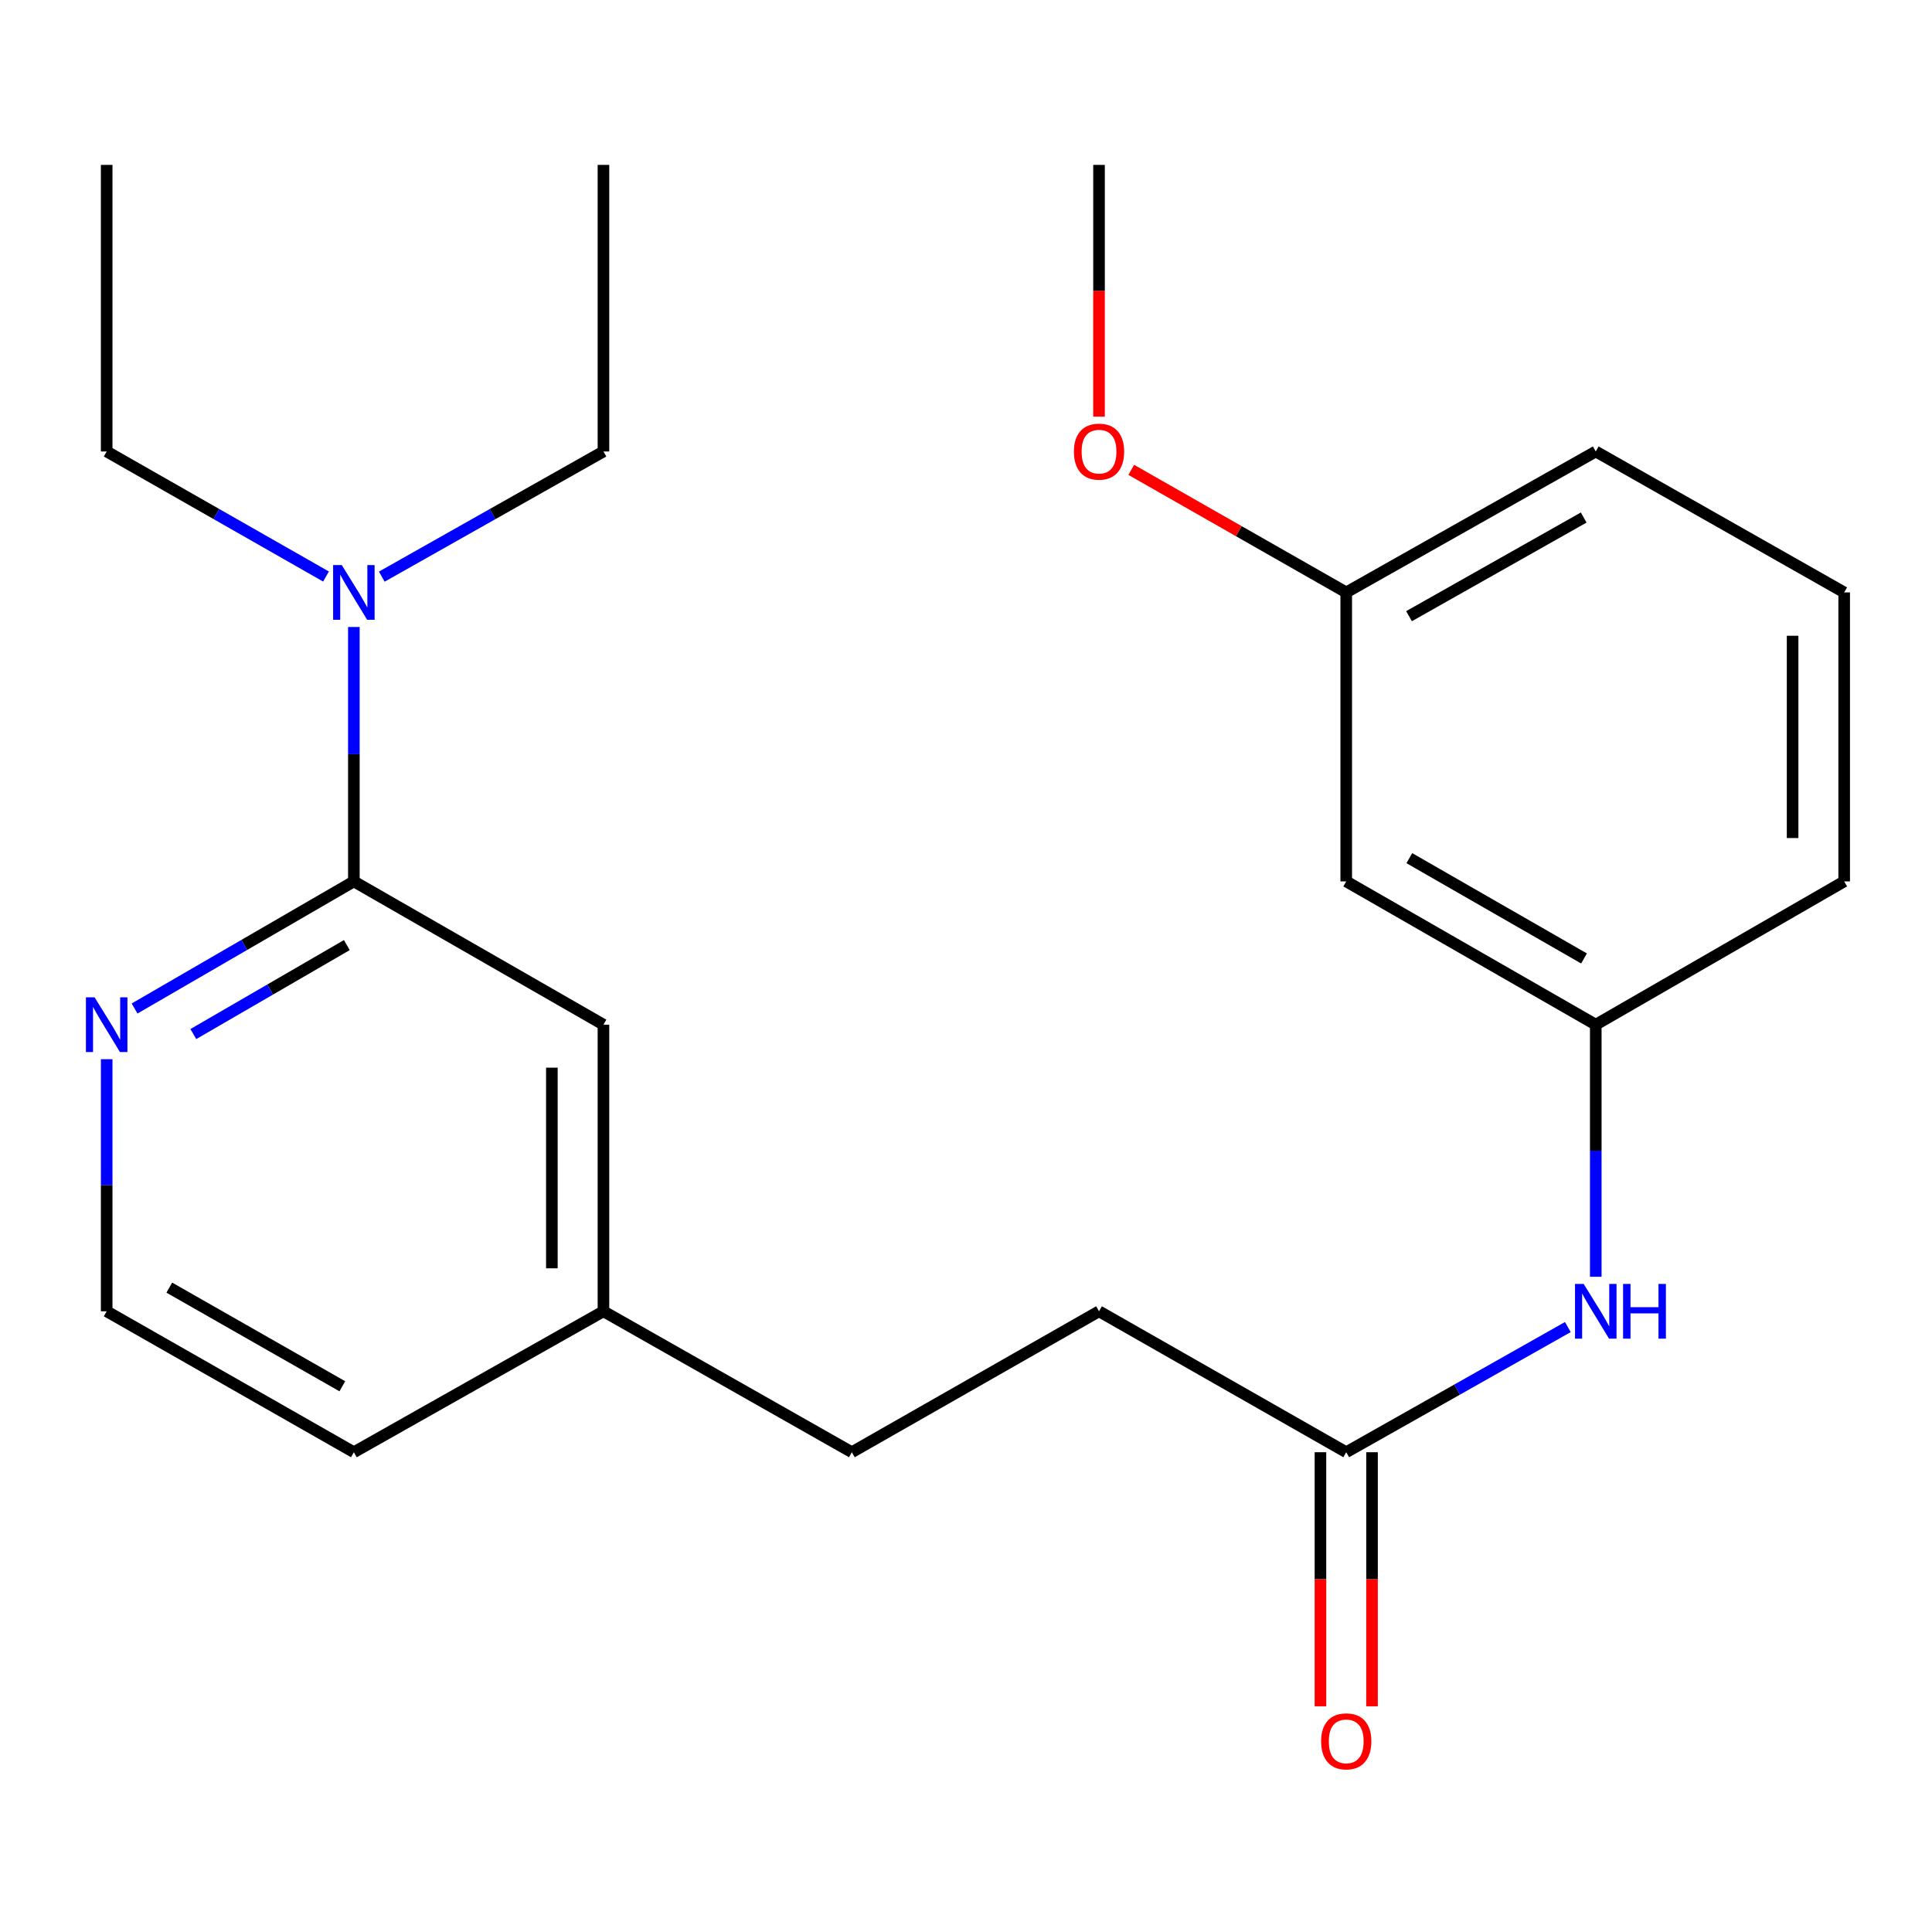 <?xml version='1.0' encoding='iso-8859-1'?>
<svg version='1.1' baseProfile='full'
              xmlns='http://www.w3.org/2000/svg'
                      xmlns:rdkit='http://www.rdkit.org/xml'
                      xmlns:xlink='http://www.w3.org/1999/xlink'
                  xml:space='preserve'
width='1000px' height='1000px' viewBox='0 0 1000 1000'>
<!-- END OF HEADER -->
<rect style='opacity:1.0;fill:#FFFFFF;stroke:none' width='1000' height='1000' x='0' y='0'> </rect>
<path class='bond-0' d='M 183.159,456.211 L 126.406,489.108' style='fill:none;fill-rule:evenodd;stroke:#000000;stroke-width:6px;stroke-linecap:butt;stroke-linejoin:miter;stroke-opacity:1' />
<path class='bond-0' d='M 126.406,489.108 L 69.654,522.004' style='fill:none;fill-rule:evenodd;stroke:#0000FF;stroke-width:6px;stroke-linecap:butt;stroke-linejoin:miter;stroke-opacity:1' />
<path class='bond-0' d='M 179.521,489.178 L 139.795,512.205' style='fill:none;fill-rule:evenodd;stroke:#000000;stroke-width:6px;stroke-linecap:butt;stroke-linejoin:miter;stroke-opacity:1' />
<path class='bond-0' d='M 139.795,512.205 L 100.068,535.233' style='fill:none;fill-rule:evenodd;stroke:#0000FF;stroke-width:6px;stroke-linecap:butt;stroke-linejoin:miter;stroke-opacity:1' />
<path class='bond-3' d='M 183.159,456.211 L 183.159,390.37' style='fill:none;fill-rule:evenodd;stroke:#000000;stroke-width:6px;stroke-linecap:butt;stroke-linejoin:miter;stroke-opacity:1' />
<path class='bond-3' d='M 183.159,390.37 L 183.159,324.529' style='fill:none;fill-rule:evenodd;stroke:#0000FF;stroke-width:6px;stroke-linecap:butt;stroke-linejoin:miter;stroke-opacity:1' />
<path class='bond-4' d='M 183.159,456.211 L 312.346,530.372' style='fill:none;fill-rule:evenodd;stroke:#000000;stroke-width:6px;stroke-linecap:butt;stroke-linejoin:miter;stroke-opacity:1' />
<path class='bond-11' d='M 55.217,548.241 L 55.217,613.481' style='fill:none;fill-rule:evenodd;stroke:#0000FF;stroke-width:6px;stroke-linecap:butt;stroke-linejoin:miter;stroke-opacity:1' />
<path class='bond-11' d='M 55.217,613.481 L 55.217,678.722' style='fill:none;fill-rule:evenodd;stroke:#000000;stroke-width:6px;stroke-linecap:butt;stroke-linejoin:miter;stroke-opacity:1' />
<path class='bond-1' d='M 696.808,751.667 L 568.852,678.722' style='fill:none;fill-rule:evenodd;stroke:#000000;stroke-width:6px;stroke-linecap:butt;stroke-linejoin:miter;stroke-opacity:1' />
<path class='bond-2' d='M 696.808,751.667 L 754.163,719.274' style='fill:none;fill-rule:evenodd;stroke:#000000;stroke-width:6px;stroke-linecap:butt;stroke-linejoin:miter;stroke-opacity:1' />
<path class='bond-2' d='M 754.163,719.274 L 811.518,686.882' style='fill:none;fill-rule:evenodd;stroke:#0000FF;stroke-width:6px;stroke-linecap:butt;stroke-linejoin:miter;stroke-opacity:1' />
<path class='bond-7' d='M 683.46,751.667 L 683.46,817.42' style='fill:none;fill-rule:evenodd;stroke:#000000;stroke-width:6px;stroke-linecap:butt;stroke-linejoin:miter;stroke-opacity:1' />
<path class='bond-7' d='M 683.46,817.42 L 683.46,883.174' style='fill:none;fill-rule:evenodd;stroke:#FF0000;stroke-width:6px;stroke-linecap:butt;stroke-linejoin:miter;stroke-opacity:1' />
<path class='bond-7' d='M 710.157,751.667 L 710.157,817.42' style='fill:none;fill-rule:evenodd;stroke:#000000;stroke-width:6px;stroke-linecap:butt;stroke-linejoin:miter;stroke-opacity:1' />
<path class='bond-7' d='M 710.157,817.42 L 710.157,883.174' style='fill:none;fill-rule:evenodd;stroke:#FF0000;stroke-width:6px;stroke-linecap:butt;stroke-linejoin:miter;stroke-opacity:1' />
<path class='bond-5' d='M 825.966,660.854 L 825.966,595.613' style='fill:none;fill-rule:evenodd;stroke:#0000FF;stroke-width:6px;stroke-linecap:butt;stroke-linejoin:miter;stroke-opacity:1' />
<path class='bond-5' d='M 825.966,595.613 L 825.966,530.372' style='fill:none;fill-rule:evenodd;stroke:#000000;stroke-width:6px;stroke-linecap:butt;stroke-linejoin:miter;stroke-opacity:1' />
<path class='bond-15' d='M 197.608,298.471 L 254.977,266.079' style='fill:none;fill-rule:evenodd;stroke:#0000FF;stroke-width:6px;stroke-linecap:butt;stroke-linejoin:miter;stroke-opacity:1' />
<path class='bond-15' d='M 254.977,266.079 L 312.346,233.686' style='fill:none;fill-rule:evenodd;stroke:#000000;stroke-width:6px;stroke-linecap:butt;stroke-linejoin:miter;stroke-opacity:1' />
<path class='bond-16' d='M 168.737,298.407 L 111.977,266.047' style='fill:none;fill-rule:evenodd;stroke:#0000FF;stroke-width:6px;stroke-linecap:butt;stroke-linejoin:miter;stroke-opacity:1' />
<path class='bond-16' d='M 111.977,266.047 L 55.217,233.686' style='fill:none;fill-rule:evenodd;stroke:#000000;stroke-width:6px;stroke-linecap:butt;stroke-linejoin:miter;stroke-opacity:1' />
<path class='bond-9' d='M 312.346,530.372 L 312.346,678.722' style='fill:none;fill-rule:evenodd;stroke:#000000;stroke-width:6px;stroke-linecap:butt;stroke-linejoin:miter;stroke-opacity:1' />
<path class='bond-9' d='M 285.648,552.624 L 285.648,656.47' style='fill:none;fill-rule:evenodd;stroke:#000000;stroke-width:6px;stroke-linecap:butt;stroke-linejoin:miter;stroke-opacity:1' />
<path class='bond-6' d='M 825.966,530.372 L 696.808,456.211' style='fill:none;fill-rule:evenodd;stroke:#000000;stroke-width:6px;stroke-linecap:butt;stroke-linejoin:miter;stroke-opacity:1' />
<path class='bond-6' d='M 819.886,496.095 L 729.476,444.183' style='fill:none;fill-rule:evenodd;stroke:#000000;stroke-width:6px;stroke-linecap:butt;stroke-linejoin:miter;stroke-opacity:1' />
<path class='bond-17' d='M 825.966,530.372 L 954.545,456.211' style='fill:none;fill-rule:evenodd;stroke:#000000;stroke-width:6px;stroke-linecap:butt;stroke-linejoin:miter;stroke-opacity:1' />
<path class='bond-10' d='M 696.808,456.211 L 696.808,306.63' style='fill:none;fill-rule:evenodd;stroke:#000000;stroke-width:6px;stroke-linecap:butt;stroke-linejoin:miter;stroke-opacity:1' />
<path class='bond-8' d='M 568.852,678.722 L 440.91,751.667' style='fill:none;fill-rule:evenodd;stroke:#000000;stroke-width:6px;stroke-linecap:butt;stroke-linejoin:miter;stroke-opacity:1' />
<path class='bond-12' d='M 312.346,678.722 L 440.91,751.667' style='fill:none;fill-rule:evenodd;stroke:#000000;stroke-width:6px;stroke-linecap:butt;stroke-linejoin:miter;stroke-opacity:1' />
<path class='bond-18' d='M 312.346,678.722 L 183.159,751.667' style='fill:none;fill-rule:evenodd;stroke:#000000;stroke-width:6px;stroke-linecap:butt;stroke-linejoin:miter;stroke-opacity:1' />
<path class='bond-13' d='M 696.808,306.63 L 641.171,274.913' style='fill:none;fill-rule:evenodd;stroke:#000000;stroke-width:6px;stroke-linecap:butt;stroke-linejoin:miter;stroke-opacity:1' />
<path class='bond-13' d='M 641.171,274.913 L 585.534,243.196' style='fill:none;fill-rule:evenodd;stroke:#FF0000;stroke-width:6px;stroke-linecap:butt;stroke-linejoin:miter;stroke-opacity:1' />
<path class='bond-24' d='M 696.808,306.63 L 825.966,233.686' style='fill:none;fill-rule:evenodd;stroke:#000000;stroke-width:6px;stroke-linecap:butt;stroke-linejoin:miter;stroke-opacity:1' />
<path class='bond-24' d='M 729.311,318.935 L 819.721,267.874' style='fill:none;fill-rule:evenodd;stroke:#000000;stroke-width:6px;stroke-linecap:butt;stroke-linejoin:miter;stroke-opacity:1' />
<path class='bond-23' d='M 55.217,678.722 L 183.159,751.667' style='fill:none;fill-rule:evenodd;stroke:#000000;stroke-width:6px;stroke-linecap:butt;stroke-linejoin:miter;stroke-opacity:1' />
<path class='bond-23' d='M 87.632,666.471 L 177.191,717.532' style='fill:none;fill-rule:evenodd;stroke:#000000;stroke-width:6px;stroke-linecap:butt;stroke-linejoin:miter;stroke-opacity:1' />
<path class='bond-20' d='M 568.852,215.657 L 568.852,150.504' style='fill:none;fill-rule:evenodd;stroke:#FF0000;stroke-width:6px;stroke-linecap:butt;stroke-linejoin:miter;stroke-opacity:1' />
<path class='bond-20' d='M 568.852,150.504 L 568.852,85.35' style='fill:none;fill-rule:evenodd;stroke:#000000;stroke-width:6px;stroke-linecap:butt;stroke-linejoin:miter;stroke-opacity:1' />
<path class='bond-14' d='M 954.545,306.63 L 954.545,456.211' style='fill:none;fill-rule:evenodd;stroke:#000000;stroke-width:6px;stroke-linecap:butt;stroke-linejoin:miter;stroke-opacity:1' />
<path class='bond-14' d='M 927.848,329.067 L 927.848,433.774' style='fill:none;fill-rule:evenodd;stroke:#000000;stroke-width:6px;stroke-linecap:butt;stroke-linejoin:miter;stroke-opacity:1' />
<path class='bond-19' d='M 954.545,306.63 L 825.966,233.686' style='fill:none;fill-rule:evenodd;stroke:#000000;stroke-width:6px;stroke-linecap:butt;stroke-linejoin:miter;stroke-opacity:1' />
<path class='bond-22' d='M 312.346,233.686 L 312.346,85.35' style='fill:none;fill-rule:evenodd;stroke:#000000;stroke-width:6px;stroke-linecap:butt;stroke-linejoin:miter;stroke-opacity:1' />
<path class='bond-21' d='M 55.217,233.686 L 55.217,85.35' style='fill:none;fill-rule:evenodd;stroke:#000000;stroke-width:6px;stroke-linecap:butt;stroke-linejoin:miter;stroke-opacity:1' />
<path  class='atom-1' d='M 48.957 516.212
L 58.237 531.212
Q 59.157 532.692, 60.637 535.372
Q 62.117 538.052, 62.197 538.212
L 62.197 516.212
L 65.957 516.212
L 65.957 544.532
L 62.077 544.532
L 52.117 528.132
Q 50.957 526.212, 49.717 524.012
Q 48.517 521.812, 48.157 521.132
L 48.157 544.532
L 44.477 544.532
L 44.477 516.212
L 48.957 516.212
' fill='#0000FF'/>
<path  class='atom-3' d='M 819.706 664.562
L 828.986 679.562
Q 829.906 681.042, 831.386 683.722
Q 832.866 686.402, 832.946 686.562
L 832.946 664.562
L 836.706 664.562
L 836.706 692.882
L 832.826 692.882
L 822.866 676.482
Q 821.706 674.562, 820.466 672.362
Q 819.266 670.162, 818.906 669.482
L 818.906 692.882
L 815.226 692.882
L 815.226 664.562
L 819.706 664.562
' fill='#0000FF'/>
<path  class='atom-3' d='M 840.106 664.562
L 843.946 664.562
L 843.946 676.602
L 858.426 676.602
L 858.426 664.562
L 862.266 664.562
L 862.266 692.882
L 858.426 692.882
L 858.426 679.802
L 843.946 679.802
L 843.946 692.882
L 840.106 692.882
L 840.106 664.562
' fill='#0000FF'/>
<path  class='atom-4' d='M 176.899 292.47
L 186.179 307.47
Q 187.099 308.95, 188.579 311.63
Q 190.059 314.31, 190.139 314.47
L 190.139 292.47
L 193.899 292.47
L 193.899 320.79
L 190.019 320.79
L 180.059 304.39
Q 178.899 302.47, 177.659 300.27
Q 176.459 298.07, 176.099 297.39
L 176.099 320.79
L 172.419 320.79
L 172.419 292.47
L 176.899 292.47
' fill='#0000FF'/>
<path  class='atom-8' d='M 683.808 901.313
Q 683.808 894.513, 687.168 890.713
Q 690.528 886.913, 696.808 886.913
Q 703.088 886.913, 706.448 890.713
Q 709.808 894.513, 709.808 901.313
Q 709.808 908.193, 706.408 912.113
Q 703.008 915.993, 696.808 915.993
Q 690.568 915.993, 687.168 912.113
Q 683.808 908.233, 683.808 901.313
M 696.808 912.793
Q 701.128 912.793, 703.448 909.913
Q 705.808 906.993, 705.808 901.313
Q 705.808 895.753, 703.448 892.953
Q 701.128 890.113, 696.808 890.113
Q 692.488 890.113, 690.128 892.913
Q 687.808 895.713, 687.808 901.313
Q 687.808 907.033, 690.128 909.913
Q 692.488 912.793, 696.808 912.793
' fill='#FF0000'/>
<path  class='atom-14' d='M 555.852 233.766
Q 555.852 226.966, 559.212 223.166
Q 562.572 219.366, 568.852 219.366
Q 575.132 219.366, 578.492 223.166
Q 581.852 226.966, 581.852 233.766
Q 581.852 240.646, 578.452 244.566
Q 575.052 248.446, 568.852 248.446
Q 562.612 248.446, 559.212 244.566
Q 555.852 240.686, 555.852 233.766
M 568.852 245.246
Q 573.172 245.246, 575.492 242.366
Q 577.852 239.446, 577.852 233.766
Q 577.852 228.206, 575.492 225.406
Q 573.172 222.566, 568.852 222.566
Q 564.532 222.566, 562.172 225.366
Q 559.852 228.166, 559.852 233.766
Q 559.852 239.486, 562.172 242.366
Q 564.532 245.246, 568.852 245.246
' fill='#FF0000'/>
</svg>
